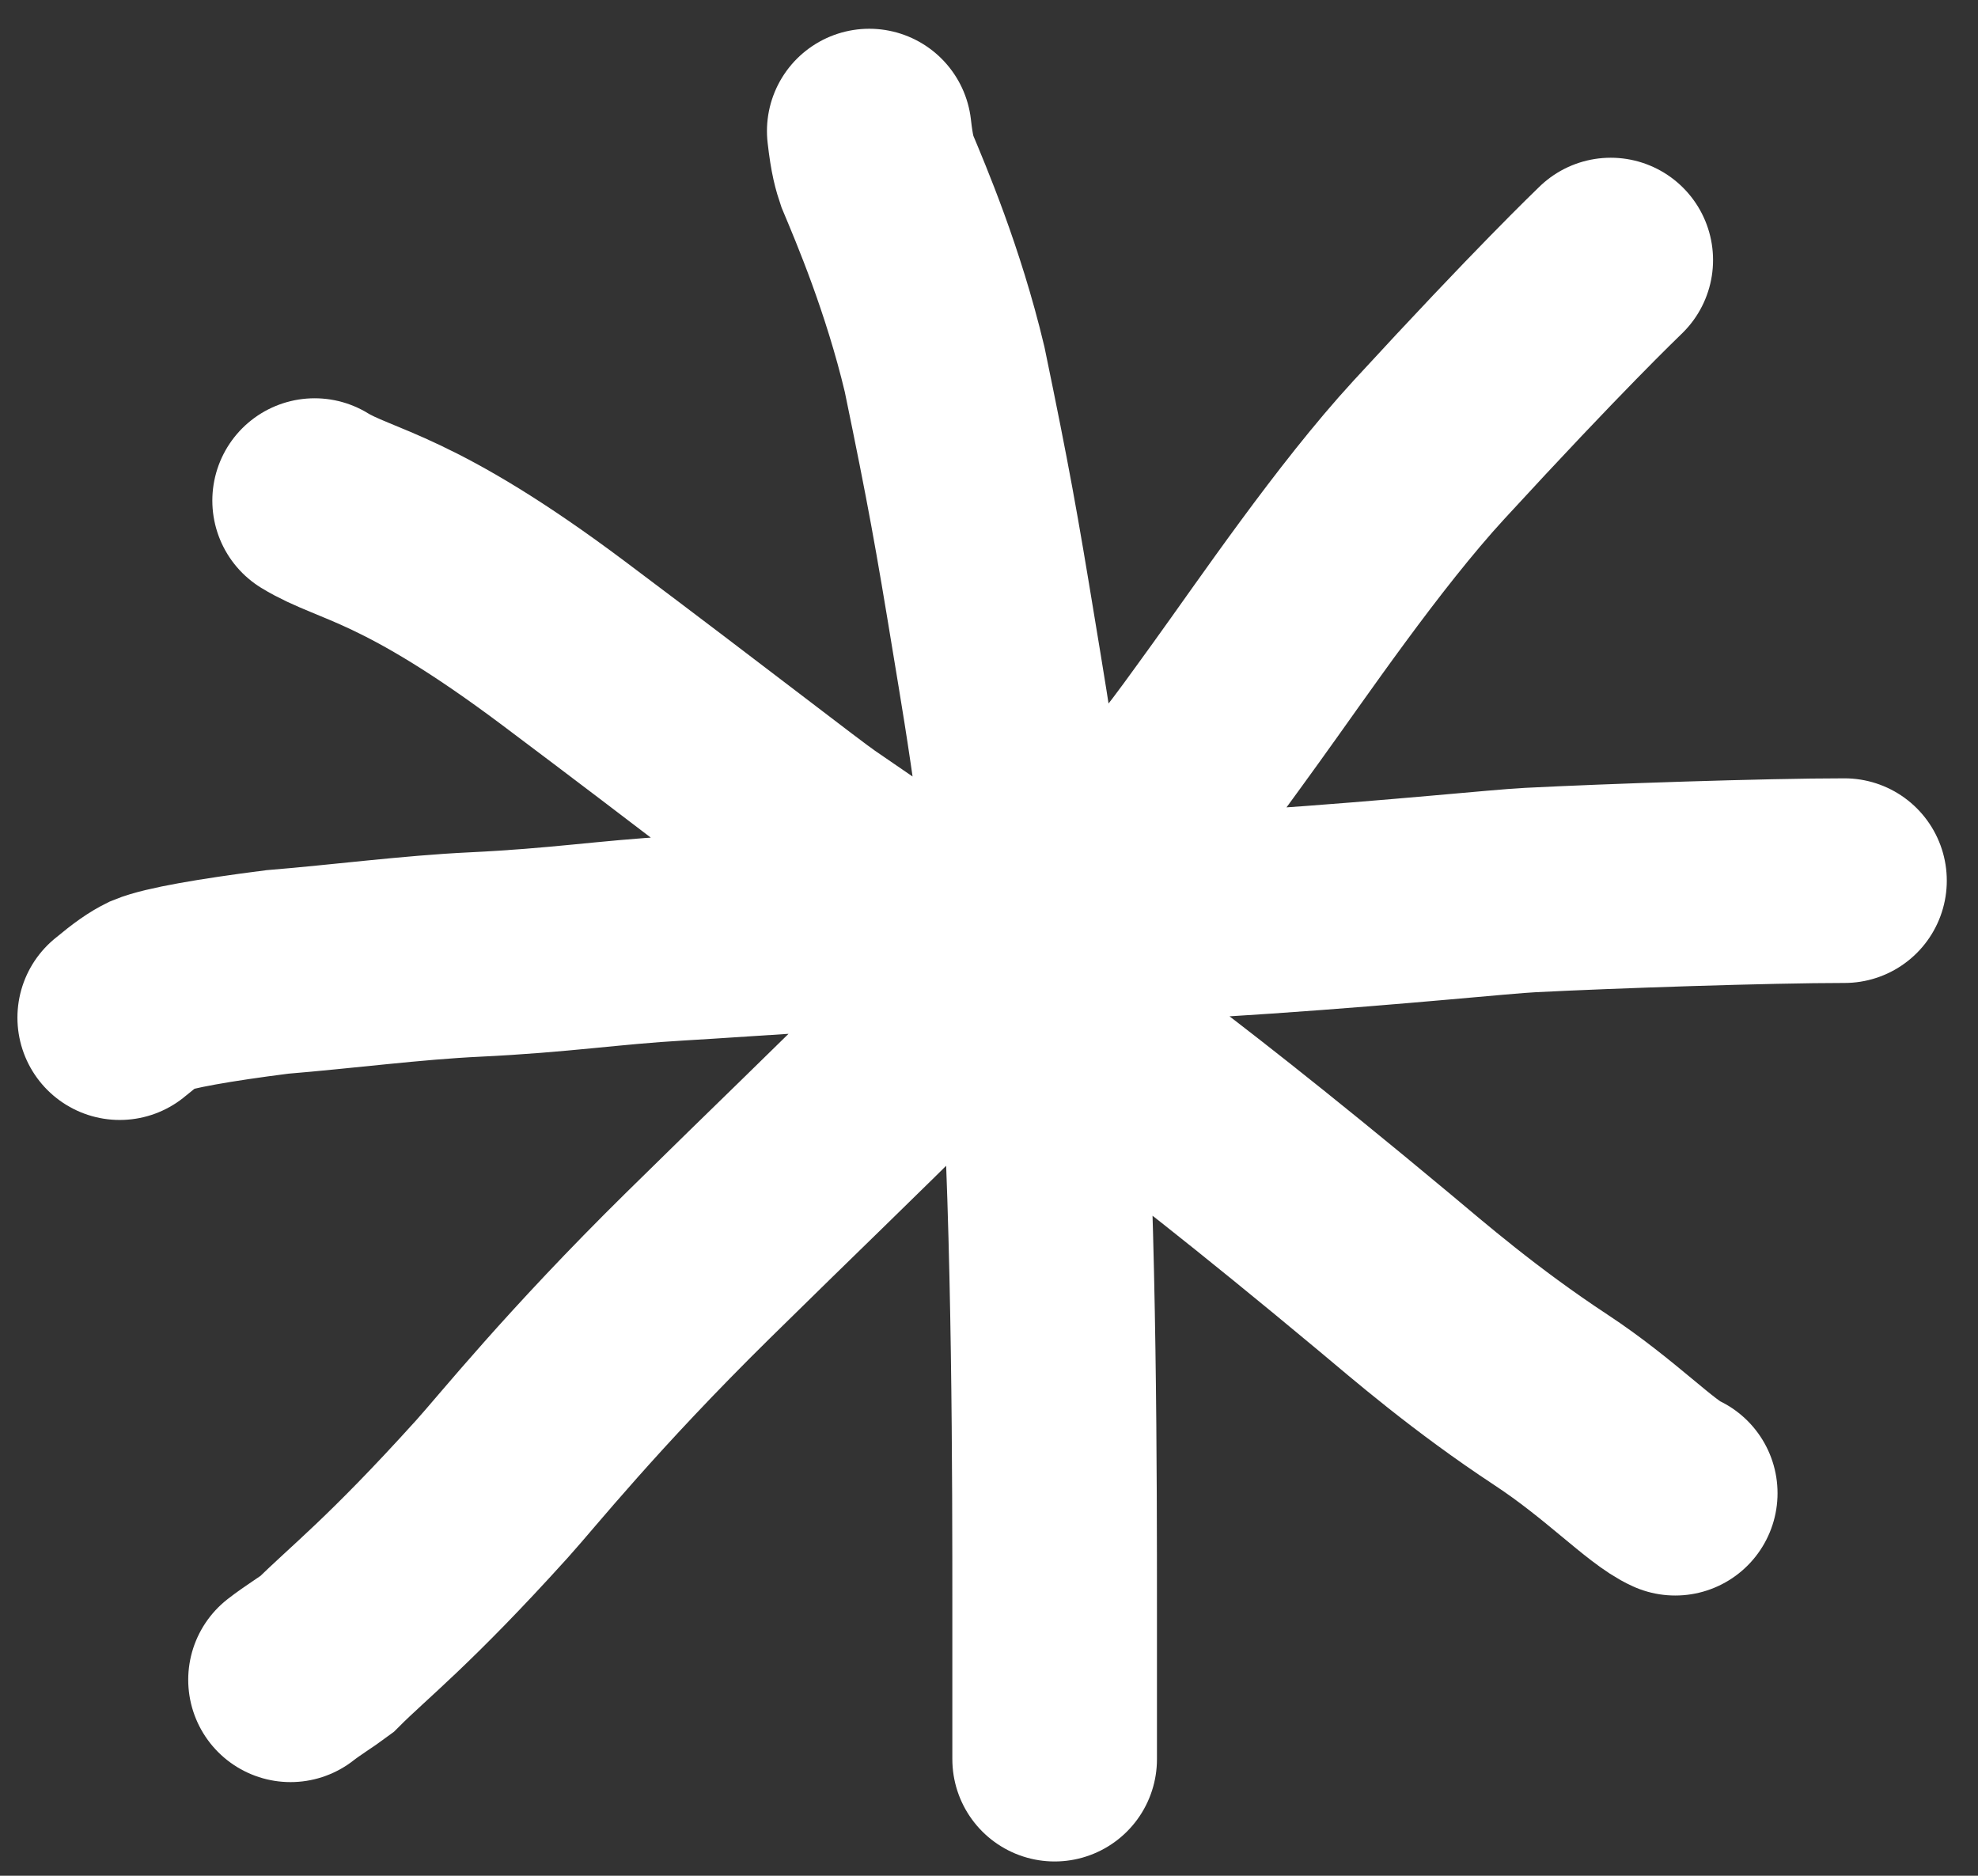 <?xml version="1.0" encoding="UTF-8"?> <svg xmlns="http://www.w3.org/2000/svg" width="58" height="55" viewBox="0 0 58 55" fill="none"><rect x="0" y="0" width="58" height="55" fill="#333333" stroke="none"/><path d="M30.925 51.581V47.209C30.925 43.461 30.925 36.286 30.574 30.602C30.223 24.917 29.521 20.939 29.159 18.734C28.632 15.519 28.405 14.246 27.698 10.829C27.068 8.185 26.123 5.975 25.727 5.028C25.648 4.791 25.57 4.557 25.489 3.843M47.231 7.625C47.075 7.78 45.435 9.343 41.902 13.187C39.819 15.453 37.589 18.746 36.228 20.627C34.867 22.508 34.555 22.976 32.951 24.66C31.348 26.344 28.462 29.23 26.781 30.911C24.709 32.983 23.138 34.476 20.468 37.105C17.051 40.471 15.171 42.835 14.428 43.657C11.697 46.679 10.525 47.559 9.581 48.506C9.265 48.743 8.875 48.977 8.519 49.254M49.122 43.783C48.415 43.468 47.219 42.193 45.485 41.051C43.237 39.571 41.562 38.113 40.623 37.33C36.787 34.131 34.474 32.363 33.332 31.497C32.197 30.637 31.166 29.608 30.219 28.857C29.187 28.039 26.378 26.153 23.959 24.486C23.373 24.083 20.786 22.059 16.54 18.872C11.955 15.432 10.449 15.428 9.226 14.678M54.085 25.822C51.821 25.822 47.236 25.978 44.878 26.097C44.001 26.141 41.113 26.45 37.096 26.726C35.412 26.841 32.917 27.003 29.373 27.042C25.895 27.081 21.949 27.396 19.866 27.515C17.845 27.631 16.438 27.868 13.919 27.988C12.095 28.074 10.057 28.341 8.129 28.499C6.29 28.733 4.931 28.972 4.46 29.168C4.222 29.286 3.988 29.442 3.511 29.839" stroke="white" stroke-width="6" stroke-linecap="round"></path></svg> 